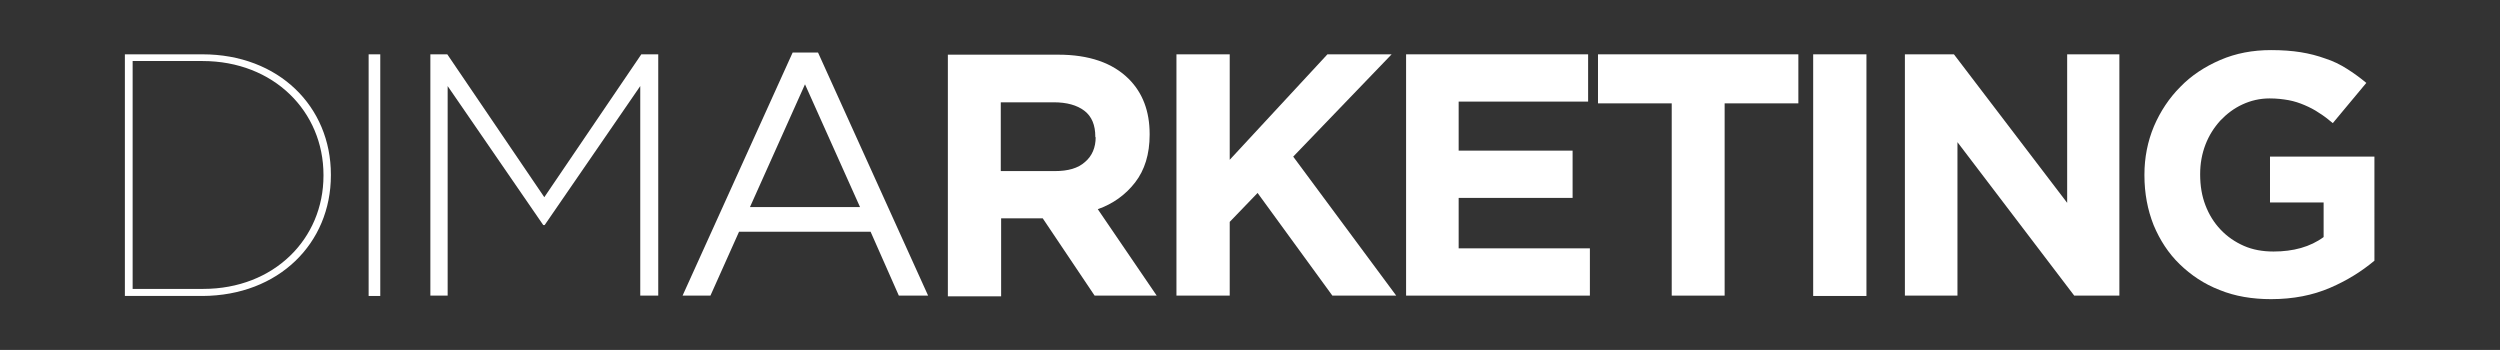 <?xml version="1.0" encoding="utf-8"?>
<!-- Generator: Adobe Illustrator 22.1.0, SVG Export Plug-In . SVG Version: 6.00 Build 0)  -->
<svg version="1.1" id="Capa_1" xmlns="http://www.w3.org/2000/svg" xmlns:xlink="http://www.w3.org/1999/xlink" x="0px" y="0px"
	 viewBox="0 0 708.7 99.2" style="enable-background:new 0 0 708.7 99.2;" xml:space="preserve">
<rect x="0" y="0" width="708.7" height="99.2" fill="#333333" stroke="none"/>
<style type="text/css">
	.st0{fill:url(#SVGID_1_);}
	.st1{fill:#FFFFFF;}
	.st2{fill:url(#SVGID_2_);}
	.st3{fill:url(#SVGID_3_);}
	.st4{fill:url(#SVGID_4_);}
	.st5{fill:url(#SVGID_5_);}
	.st6{fill:url(#SVGID_6_);}
	.st7{fill:url(#SVGID_7_);}
	.st8{fill:url(#SVGID_8_);}
	.st9{fill:url(#SVGID_9_);}
	.st10{fill:url(#SVGID_10_);}
	.st11{fill:url(#SVGID_11_);}
	.st12{fill:url(#SVGID_12_);}
	.st13{fill:url(#SVGID_13_);}
	.st14{fill:url(#SVGID_14_);}
	.st15{fill:url(#SVGID_15_);}
	.st16{fill:url(#SVGID_16_);}
	.st17{fill:url(#SVGID_17_);}
	.st18{fill:url(#SVGID_18_);}
	.st19{fill:url(#SVGID_19_);}
	.st20{fill:url(#SVGID_20_);}
	.st21{fill:url(#SVGID_21_);}
	.st22{fill:url(#SVGID_22_);}
	.st23{fill:url(#SVGID_23_);}
	.st24{fill:url(#SVGID_24_);}
	.st25{fill:url(#SVGID_25_);}
	.st26{fill:url(#SVGID_26_);}
	.st27{fill:url(#SVGID_27_);}
	.st28{fill:url(#SVGID_28_);}
	.st29{fill:url(#SVGID_29_);}
	.st30{fill:url(#SVGID_30_);}
	.st31{fill:url(#SVGID_31_);}
	.st32{fill:url(#SVGID_32_);}
	.st33{fill:url(#SVGID_33_);}
	.st34{fill:url(#SVGID_34_);}
	.st35{fill:url(#SVGID_35_);}
	.st36{fill:url(#SVGID_36_);}
	.st37{fill:url(#SVGID_37_);}
</style>
<g>
	<path class="st1" d="M57.4,15.4h-22v68.5h22C79,83.8,93.8,69,93.8,49.7v-0.2C93.8,30.2,79,15.4,57.4,15.4z M91.7,49.8
		c0,17.9-14,32.1-34.1,32.1H37.6V17.3h19.8c20.2,0,34.3,14.3,34.3,32.3V49.8z"/>
	<rect x="104.5" y="15.4" class="st1" width="3.3" height="68.5"/>
	<polygon class="st1" points="181.5,24.4 181.5,83.8 186.6,83.8 186.6,15.4 181.8,15.4 154.3,55.9 126.8,15.4 122,15.4 122,83.8 
		126.9,83.8 126.9,24.4 154,63.8 154.4,63.8 	"/>
	<path class="st1" d="M209.5,65.7h37.3l8,18.1h8.3l-31.2-68.9h-7.2l-31.2,68.9h7.9L209.5,65.7z M228.2,23.9l15.6,34.8h-31.2
		L228.2,23.9z"/>
	<path class="st1" d="M321.8,51.7c2.7-3.5,4.1-8,4.1-13.5V38c0-6.5-2-11.7-5.9-15.6c-4.6-4.6-11.3-6.9-20-6.9h-31.3v68.5h15.1V61.9
		h11.6h0.2l14.7,21.9h17.6l-16.7-24.5C315.5,57.8,319.1,55.2,321.8,51.7z M310.6,38.9c0,2.9-1,5.3-3,7c-2,1.8-4.8,2.6-8.6,2.6h-15.3
		V29h15c3.7,0,6.6,0.8,8.7,2.4c2.1,1.6,3.1,4.1,3.1,7.3V38.9z"/>
	<polygon class="st1" points="366.6,44.4 394.5,15.4 376.3,15.4 348.6,45.3 348.6,15.4 333.5,15.4 333.5,83.8 348.6,83.8 
		348.6,62.9 356.5,54.7 377.7,83.8 395.8,83.8 	"/>
	<polygon class="st1" points="450.7,70.4 413.5,70.4 413.5,56.1 445.8,56.1 445.8,42.7 413.5,42.7 413.5,28.8 450.2,28.8 
		450.2,15.4 398.6,15.4 398.6,83.8 450.7,83.8 	"/>
	<polygon class="st1" points="473.9,83.8 488.9,83.8 488.9,29.3 509.8,29.3 509.8,15.4 453,15.4 453,29.3 473.9,29.3 	"/>
	<rect x="514" y="15.4" class="st1" width="15.1" height="68.5"/>
	<polygon class="st1" points="586,57.5 553.9,15.4 540,15.4 540,83.8 554.9,83.8 554.9,40.3 588,83.8 600.8,83.8 600.8,15.4 
		586,15.4 	"/>
	<path class="st1" d="M643.5,44.4v13h15.2v9.8c-3.8,2.8-8.6,4.1-14.2,4.1c-3.1,0-5.9-0.5-8.4-1.6c-2.5-1.1-4.7-2.6-6.6-4.6
		c-1.9-2-3.3-4.3-4.3-6.9c-1-2.6-1.5-5.5-1.5-8.7v-0.2c0-2.9,0.5-5.7,1.5-8.3c1-2.6,2.4-4.8,4.2-6.8c1.8-1.9,3.9-3.5,6.3-4.6
		c2.4-1.1,4.9-1.7,7.7-1.7c2,0,3.7,0.2,5.4,0.5c1.6,0.3,3.1,0.8,4.5,1.4c1.4,0.6,2.8,1.3,4.1,2.2c1.3,0.8,2.6,1.8,3.9,2.9l9.5-11.4
		c-1.8-1.5-3.6-2.8-5.5-4c-1.9-1.2-3.9-2.2-6.1-2.9c-2.2-0.8-4.5-1.4-7-1.8c-2.5-0.4-5.3-0.6-8.4-0.6c-5.2,0-10,0.9-14.4,2.8
		c-4.4,1.9-8.2,4.4-11.3,7.6c-3.2,3.2-5.7,7-7.5,11.2c-1.8,4.3-2.7,8.9-2.7,13.7v0.2c0,5.1,0.9,9.8,2.6,14.1c1.8,4.3,4.2,8,7.4,11.1
		c3.2,3.1,6.9,5.6,11.3,7.3c4.4,1.8,9.3,2.6,14.6,2.6c6.3,0,11.8-1.1,16.7-3.2c4.9-2.1,9-4.7,12.6-7.7V44.4H643.5z"/>
</g>
</svg>
